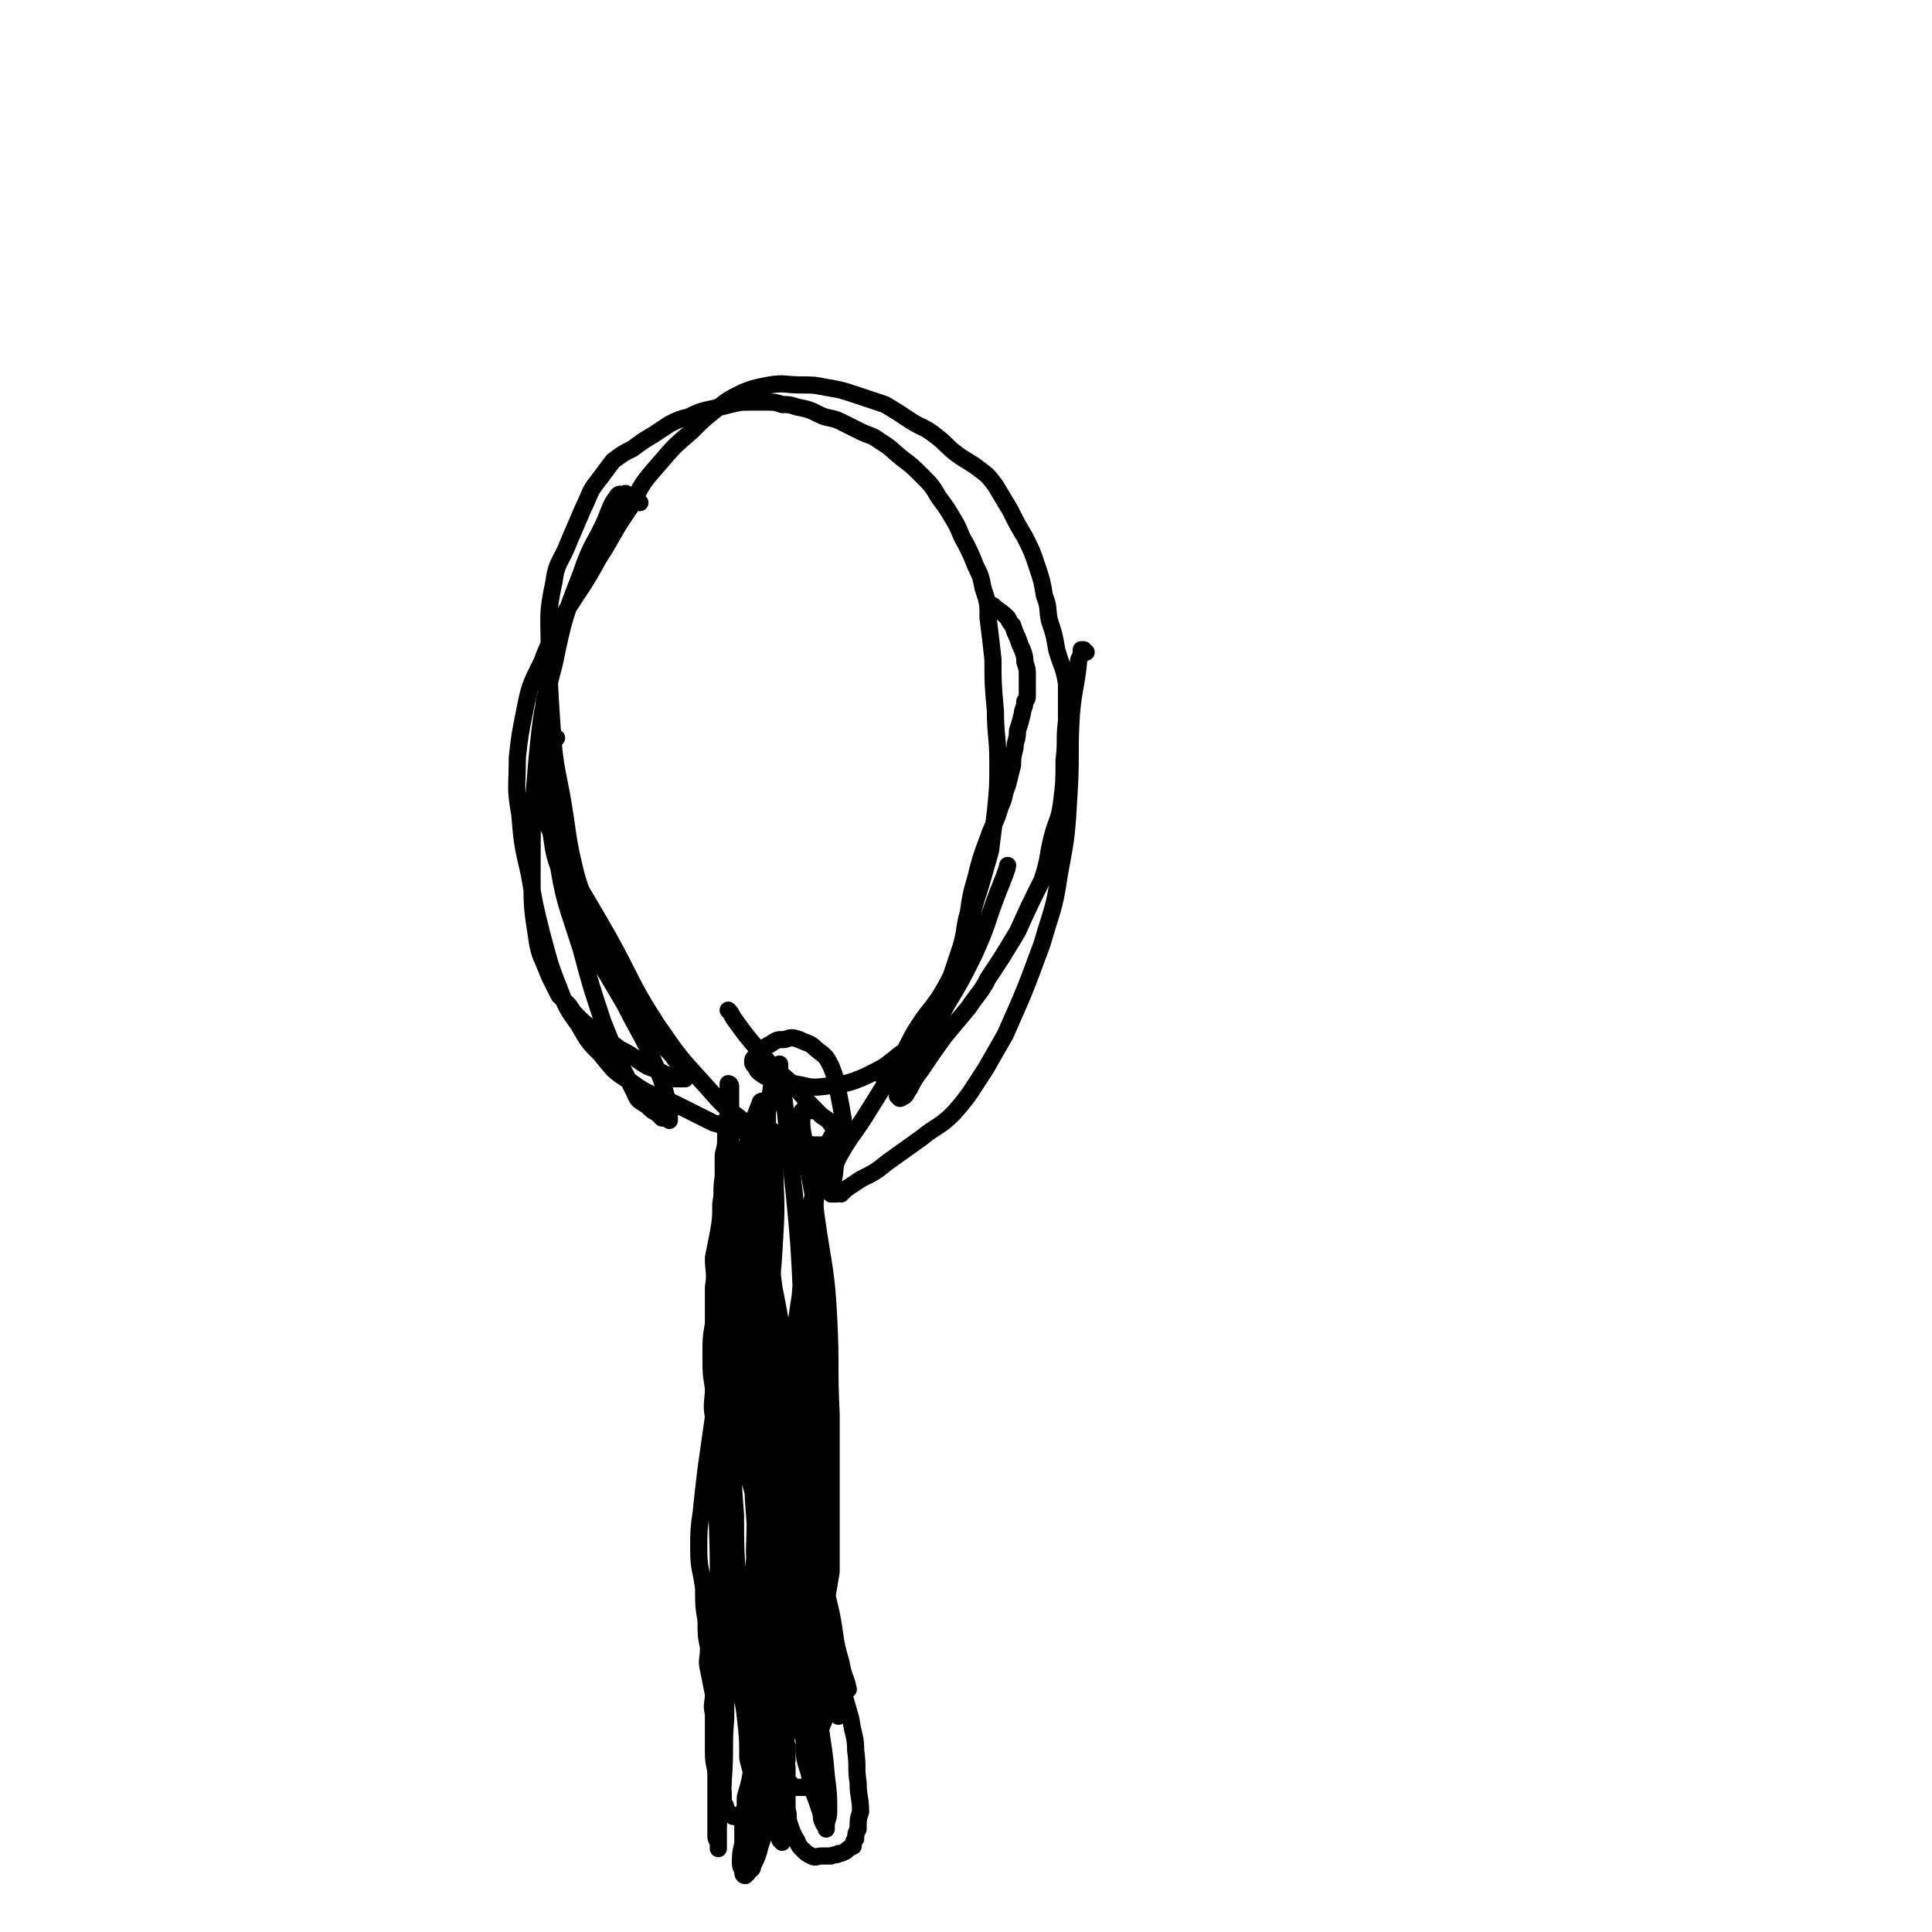 <svg viewBox='0 0 788 788' version='1.1' xmlns='http://www.w3.org/2000/svg' xmlns:xlink='http://www.w3.org/1999/xlink'><g fill='none' stroke='#000000' stroke-width='7' stroke-linecap='round' stroke-linejoin='round'><path d='M341,465c-1,-1 -1,-1 -1,-1 -1,-1 -1,0 -1,0 0,0 0,0 0,0 -1,2 -2,2 -2,5 -3,8 -3,8 -4,16 -2,22 -2,22 -1,44 0,20 2,19 3,39 1,15 1,15 1,29 1,10 0,10 0,19 0,2 0,2 0,3 0,1 0,1 0,1 0,0 0,0 0,0 -1,0 0,1 0,1 -1,0 -1,0 -1,0 0,0 0,0 0,0 0,0 0,0 -1,-1 0,0 0,0 0,-1 -4,-17 -3,-18 -7,-35 -3,-16 -3,-16 -7,-33 -2,-14 -2,-14 -5,-29 -1,-5 -1,-5 -1,-10 0,-1 0,-1 0,-2 0,-1 0,-2 0,-1 0,0 0,1 0,3 1,8 1,8 2,16 3,17 4,16 8,33 4,19 4,19 7,38 3,19 3,19 5,37 1,16 1,16 2,32 1,8 1,8 2,17 1,4 1,4 2,9 0,2 0,2 0,4 0,1 0,1 0,2 0,0 0,0 0,0 0,0 0,0 0,0 '/><path d='M331,453c0,0 -1,-1 -1,-1 0,0 0,1 -1,1 0,0 0,-1 -1,0 -1,0 -1,0 -1,1 -1,1 -1,1 0,2 0,4 0,4 1,9 2,16 3,16 5,32 3,21 4,21 5,41 1,19 0,19 1,39 0,21 0,21 0,42 0,11 0,11 0,22 -1,6 -1,6 -2,12 0,3 0,3 0,5 0,1 -1,1 -1,2 0,0 0,0 0,1 0,0 0,0 0,0 0,0 0,0 0,0 0,-1 -1,-1 -1,-2 -1,-15 1,-16 -1,-31 -4,-22 -6,-22 -11,-44 -4,-19 -5,-19 -8,-39 -3,-18 -3,-18 -5,-36 -1,-12 0,-12 0,-24 0,-8 -1,-8 0,-15 0,-3 1,-3 2,-6 0,-1 0,-1 1,-2 1,-1 1,-1 1,-1 1,0 1,0 1,1 1,5 1,5 1,11 0,15 1,16 0,31 -1,20 -2,20 -3,40 -1,18 -1,18 -1,36 0,17 1,17 3,34 1,15 2,14 3,29 1,11 1,11 2,22 0,7 0,7 0,14 0,4 0,4 1,9 0,2 -1,3 0,5 0,2 0,1 0,2 1,1 0,2 0,2 0,0 0,-1 0,-1 1,-3 1,-3 2,-5 0,-7 0,-7 0,-14 -1,-15 -1,-15 -3,-30 -2,-21 -2,-21 -5,-42 -3,-20 -4,-20 -7,-40 -3,-21 -3,-21 -4,-42 -1,-16 -1,-16 0,-33 1,-10 2,-10 4,-20 1,-6 1,-6 3,-12 0,-2 0,-2 1,-4 0,-1 0,-1 0,-2 1,-1 1,-1 1,-1 0,0 0,0 0,0 0,1 -1,1 -1,3 -1,6 -1,6 -1,12 -1,16 -1,16 -2,31 0,19 0,19 1,37 0,17 0,17 2,34 1,17 1,17 3,34 2,13 2,13 4,27 1,11 1,11 3,23 0,7 0,7 1,14 0,3 0,3 1,7 0,3 0,3 0,6 0,2 0,2 0,5 0,1 -1,1 0,3 0,1 0,1 0,1 0,0 0,0 0,0 0,-1 0,-1 0,-1 1,-3 1,-3 1,-5 1,-3 1,-3 1,-7 2,-11 1,-11 2,-22 2,-17 2,-17 3,-34 1,-17 1,-17 2,-34 0,-13 0,-13 0,-25 -1,-6 -1,-6 -1,-11 0,-2 -1,-2 -1,-3 0,0 0,0 0,0 0,2 0,2 -1,3 0,6 -1,6 -1,12 -1,14 -1,14 -2,29 -1,18 -2,18 -2,37 1,16 1,16 3,32 1,10 2,10 3,19 1,5 1,5 2,9 1,2 1,2 2,4 0,1 0,1 1,1 0,0 0,0 1,0 0,-1 0,-1 0,-2 1,-4 1,-4 1,-7 0,-13 1,-13 0,-26 -2,-18 -2,-18 -5,-37 -2,-10 -3,-10 -5,-20 -1,-4 -1,-4 -1,-8 -1,-1 -1,-2 0,-1 0,2 -1,3 0,7 2,13 2,13 4,26 4,17 4,17 8,34 2,10 1,10 4,20 1,6 2,6 3,11 '/><path d='M227,301c-1,0 -1,0 -1,-1 -1,-1 -1,-1 -2,-3 0,-3 -1,-3 -1,-5 0,-3 0,-3 0,-6 0,-2 0,-2 0,-4 0,0 0,-1 0,-1 0,0 0,1 0,1 0,2 -1,2 -1,4 0,11 -1,11 0,22 2,20 1,20 5,40 3,20 4,20 10,39 4,15 4,15 9,30 6,15 6,15 13,29 1,3 2,3 5,5 2,2 2,2 4,3 1,1 1,1 2,2 1,0 1,0 2,0 1,0 1,1 1,1 0,-1 0,-1 0,-1 0,-1 0,-1 0,-1 0,-2 0,-2 0,-4 -3,-9 -2,-9 -6,-17 -5,-12 -6,-12 -12,-24 -8,-14 -9,-14 -15,-28 -7,-13 -7,-14 -12,-28 -3,-8 -2,-9 -4,-18 0,-3 -1,-3 -2,-6 0,-1 0,-1 0,-2 0,0 0,0 0,0 0,0 0,0 0,0 1,6 0,6 3,12 10,21 11,21 23,42 10,18 9,19 20,36 9,13 9,13 20,25 7,8 7,8 15,14 6,4 7,4 14,6 5,3 5,3 11,4 2,1 2,0 4,1 2,0 2,1 4,1 1,0 1,-1 3,-1 1,-1 1,-1 2,-2 2,-2 2,-2 2,-3 1,-3 1,-3 1,-6 -1,-6 -1,-6 -2,-11 -1,-5 -1,-6 -3,-11 -2,-4 -2,-4 -6,-7 -3,-3 -3,-2 -7,-4 -3,-1 -3,-1 -6,0 -3,0 -3,0 -6,2 -2,1 -2,1 -4,3 -1,1 -1,1 -2,2 -1,1 -1,1 -1,2 0,1 0,1 1,2 1,2 1,2 4,4 5,2 6,2 12,3 6,1 6,2 13,1 8,-1 9,-1 16,-4 8,-4 8,-4 14,-9 5,-3 5,-4 9,-8 1,-1 1,-1 2,-1 '/><path d='M360,439c0,0 -1,-1 -1,-1 0,0 1,0 2,-1 1,0 2,0 3,-1 2,-1 2,-1 3,-3 3,-3 3,-3 6,-5 3,-4 3,-4 6,-7 4,-5 4,-5 7,-11 6,-10 6,-10 11,-20 6,-13 5,-13 10,-26 2,-5 4,-10 4,-11 '/><path d='M443,266c-1,0 -1,-1 -1,-1 -1,0 0,0 0,0 0,0 -1,0 -1,0 0,2 0,2 -1,4 -1,11 -2,11 -3,22 -1,16 0,17 -1,33 -1,17 -1,17 -4,33 -2,14 -3,14 -7,28 -7,19 -7,19 -15,37 -4,7 -4,7 -8,14 -6,9 -6,10 -13,18 -6,6 -7,5 -13,10 -7,5 -7,5 -14,10 -5,4 -5,4 -11,7 -3,2 -3,2 -6,4 -1,1 -1,1 -2,2 -1,0 -1,-1 -2,0 -1,0 -1,0 -1,0 -1,0 0,0 -1,0 0,0 0,0 0,0 1,-3 0,-4 1,-6 1,-5 0,-5 2,-9 5,-9 6,-9 11,-17 5,-8 5,-8 10,-16 6,-9 5,-9 10,-18 5,-8 5,-7 10,-14 3,-5 3,-5 5,-9 2,-6 2,-6 4,-12 2,-7 1,-7 3,-14 1,-7 1,-7 3,-14 2,-8 2,-8 5,-16 2,-6 3,-6 5,-13 2,-4 1,-4 3,-9 1,-4 1,-4 2,-8 0,-3 0,-3 1,-7 0,-3 1,-3 1,-7 1,-3 1,-3 2,-7 0,-2 1,-2 1,-5 1,-1 1,-1 1,-3 0,-2 0,-2 0,-4 0,-2 0,-2 0,-4 0,-2 0,-2 -1,-5 0,-2 0,-2 -1,-5 -1,-2 -1,-2 -2,-5 -1,-2 -1,-2 -2,-5 -1,-1 -1,-1 -2,-3 -3,-3 -4,-3 -6,-5 '/><path d='M261,205c0,0 0,0 -1,-1 0,0 0,0 0,0 -1,-1 -1,-1 -2,-1 -1,-1 -1,-1 -2,-1 -1,-1 -1,-1 -1,0 -2,0 -2,-1 -3,0 -3,4 -3,5 -5,10 -5,11 -6,10 -10,22 -7,18 -7,18 -11,37 -5,19 -5,19 -7,39 -2,23 -2,24 -2,48 0,12 0,12 2,25 1,7 2,7 5,15 2,4 2,4 4,8 2,2 2,2 4,4 2,3 2,3 4,5 4,4 4,3 8,7 5,3 5,3 9,6 4,2 4,2 8,5 3,2 3,2 6,3 2,1 2,1 4,2 2,1 2,1 4,2 1,0 1,0 2,0 1,0 1,0 2,0 0,0 0,0 0,0 0,0 0,0 0,0 0,0 0,0 0,0 1,0 0,0 0,0 0,-1 -1,0 -1,0 -1,-3 0,-4 -2,-7 -4,-6 -5,-5 -10,-10 -4,-6 -4,-6 -8,-11 -3,-6 -3,-6 -6,-12 -4,-8 -4,-8 -8,-17 -5,-13 -5,-13 -9,-26 -4,-16 -3,-16 -6,-33 -3,-15 -3,-15 -4,-30 -1,-15 -1,-15 -1,-29 0,-14 -1,-14 2,-28 1,-8 3,-8 6,-16 3,-7 3,-7 6,-14 3,-6 2,-6 6,-11 3,-4 3,-4 6,-8 4,-3 4,-3 8,-5 4,-3 4,-3 9,-6 3,-2 3,-2 6,-4 4,-2 4,-2 8,-3 4,-2 4,-2 8,-3 5,-1 5,-1 9,-2 4,-1 4,-1 8,-1 4,0 4,0 7,0 3,0 3,0 6,1 3,0 3,0 6,1 5,1 5,1 9,3 4,2 5,1 9,3 4,2 4,2 8,4 4,2 4,1 8,4 5,3 4,3 9,7 4,3 4,3 8,7 4,4 4,4 7,9 3,4 3,4 6,9 3,5 2,5 5,10 2,4 2,4 4,9 2,4 2,4 3,9 2,6 2,6 2,12 1,8 1,8 2,17 0,10 0,10 1,21 0,10 1,10 1,21 0,10 0,10 -1,20 -1,8 -1,8 -2,16 -2,7 -2,7 -4,14 -3,9 -3,10 -5,19 -3,8 -3,8 -6,16 -3,8 -3,8 -6,16 -4,8 -4,8 -8,16 -2,6 -2,6 -5,11 -1,3 -2,3 -3,5 0,1 0,1 0,2 0,1 -1,1 -1,1 0,0 1,1 1,1 1,0 1,-1 2,-1 1,-1 1,-2 2,-3 2,-4 2,-4 5,-8 4,-6 4,-6 9,-13 5,-6 5,-6 10,-12 4,-6 5,-6 8,-12 6,-9 6,-9 12,-19 5,-11 5,-11 10,-21 3,-9 2,-9 4,-17 2,-8 3,-7 4,-15 1,-8 1,-8 1,-17 1,-8 0,-8 1,-16 0,-8 0,-8 0,-15 -1,-7 -2,-7 -4,-14 -1,-6 -1,-6 -3,-12 -1,-5 0,-5 -2,-10 -1,-6 -1,-6 -3,-12 -2,-6 -2,-6 -5,-12 -3,-5 -3,-5 -6,-11 -3,-5 -3,-5 -6,-10 -3,-4 -3,-4 -7,-7 -4,-3 -5,-3 -9,-6 -4,-3 -4,-4 -8,-7 -5,-4 -5,-3 -10,-6 -6,-4 -6,-4 -11,-7 -6,-2 -6,-2 -12,-4 -6,-2 -6,-2 -12,-3 -5,-1 -5,-1 -10,-1 -7,0 -7,-1 -13,0 -5,1 -6,1 -11,3 -6,3 -6,3 -11,7 -5,4 -5,4 -10,9 -7,6 -7,6 -13,13 -7,8 -7,8 -12,18 -7,10 -6,10 -13,21 -6,11 -6,10 -13,21 -5,11 -6,10 -10,21 -5,10 -5,10 -7,20 -2,10 -2,10 -3,19 0,12 -1,12 1,23 1,12 1,12 4,25 2,12 2,12 5,24 3,11 3,12 7,22 3,8 3,8 8,15 4,7 4,7 9,12 5,6 5,7 12,11 8,6 9,5 18,9 8,4 8,4 16,8 7,2 7,2 15,4 6,1 6,1 13,3 4,1 4,1 9,1 3,1 3,1 6,1 1,0 1,0 3,0 1,0 1,0 2,0 1,0 1,0 2,0 0,0 0,0 0,0 0,-1 1,0 1,-1 0,0 0,0 0,-1 -1,0 0,0 0,-1 -1,-2 -1,-2 -2,-4 -2,-3 -2,-3 -5,-5 -6,-6 -6,-6 -11,-12 -7,-7 -8,-6 -14,-14 -6,-7 -6,-7 -11,-14 -1,-2 -1,-2 -2,-3 '/><path d='M311,673c0,0 -1,-1 -1,-1 0,0 1,0 1,1 0,0 0,0 0,0 0,0 -1,-1 -1,-1 0,0 1,0 1,1 0,0 0,0 0,0 0,0 -1,-1 -1,-1 0,0 1,0 1,1 0,0 0,0 0,0 1,0 1,0 1,1 2,2 2,3 3,5 1,3 1,3 2,6 1,2 0,2 1,4 1,2 1,3 2,5 0,1 0,1 1,3 0,0 0,1 0,1 1,1 1,2 2,2 1,0 1,-1 1,-1 1,-1 2,-1 2,-2 2,-3 2,-3 3,-5 1,-3 1,-3 1,-5 0,-2 0,-2 0,-4 0,-2 1,-2 0,-3 0,-1 0,-1 -1,-2 -1,0 -1,0 -2,1 -2,1 -3,1 -4,4 -4,6 -4,6 -6,12 -3,11 -3,11 -5,21 -2,11 -2,11 -3,23 -1,4 0,4 0,9 0,2 -1,2 0,4 0,0 0,0 0,0 1,-1 1,-1 2,-2 1,-2 1,-2 1,-5 1,-4 1,-4 1,-7 1,-7 1,-7 2,-13 0,-6 0,-6 1,-13 0,-4 -1,-4 -1,-9 0,-2 1,-2 1,-5 0,-2 0,-2 0,-4 0,-1 0,-1 0,-2 0,0 0,-1 0,-1 0,0 1,1 1,1 0,1 0,1 1,3 0,2 0,2 1,3 1,2 1,2 2,3 2,2 2,2 3,4 1,1 2,1 3,1 1,1 1,1 3,1 2,0 2,0 4,-1 1,-1 1,-2 2,-4 1,-3 1,-3 2,-6 1,-4 1,-3 2,-7 1,-3 0,-3 0,-7 0,-1 -1,-1 -1,-3 -1,-1 -1,-1 -2,-2 0,-1 0,-1 -1,-2 -1,0 -1,0 -2,0 -1,0 -1,0 -2,0 -1,0 -1,0 -2,1 -1,1 -1,1 -2,2 -1,4 -1,4 -1,8 -1,6 -1,6 -1,11 0,7 1,7 2,13 0,7 0,7 2,13 1,6 1,6 3,11 1,3 1,3 2,6 0,2 0,2 1,4 0,0 0,0 1,1 0,1 0,1 0,1 0,0 0,-1 0,-1 0,-3 1,-3 1,-6 0,-7 0,-7 -1,-15 -1,-13 -2,-13 -3,-26 -1,-11 -1,-11 -1,-22 -1,-6 -1,-6 -1,-12 0,-3 0,-3 0,-6 0,-2 0,-2 0,-4 0,-2 0,-2 0,-3 0,-1 0,-1 0,-2 0,0 0,0 0,0 0,0 0,-1 0,0 0,0 0,0 0,1 1,2 1,2 2,3 1,4 0,4 1,7 1,6 1,6 3,12 2,7 3,7 5,15 2,7 2,7 4,14 1,7 2,7 2,13 1,7 0,7 1,13 0,6 1,6 1,12 -1,3 -1,3 -1,7 -1,2 -1,2 -1,4 -1,1 -1,2 -1,3 -2,1 -2,1 -3,2 -2,1 -2,1 -3,1 -1,1 -1,0 -3,1 -2,0 -2,0 -4,0 -2,0 -2,1 -4,0 -2,-1 -2,-1 -4,-3 -2,-2 -1,-2 -3,-5 -1,-2 -1,-2 -2,-5 -1,-3 0,-3 -1,-6 0,-2 0,-2 0,-4 0,-3 0,-3 0,-5 -1,-3 0,-3 0,-5 0,-2 0,-2 0,-3 0,-2 -1,-2 0,-3 0,-2 0,-2 0,-3 0,-2 0,-1 0,-3 -1,-3 0,-3 0,-5 -1,-3 -1,-3 -1,-7 -1,-4 -1,-4 -1,-7 0,-4 0,-4 -1,-8 0,-4 0,-4 0,-9 0,-7 0,-7 0,-14 -1,-10 -1,-10 0,-21 0,-10 0,-10 0,-19 1,-8 1,-8 1,-15 0,-6 0,-6 0,-11 0,-4 0,-4 0,-9 0,-3 0,-3 0,-6 0,-2 0,-2 0,-3 0,-1 0,-1 0,-2 0,0 0,0 0,0 0,1 0,1 0,2 0,6 1,6 1,13 0,13 -1,13 -1,26 0,15 -1,15 0,30 0,12 2,12 2,25 0,14 0,14 -2,29 0,10 0,10 -2,21 -1,9 -1,9 -3,18 -2,7 -2,7 -4,13 -1,4 -1,4 -3,8 0,2 -1,1 -2,3 -1,0 -1,1 -1,1 -1,0 -1,-1 -1,-1 0,-2 -1,-2 -1,-4 0,-4 0,-4 1,-8 0,-5 0,-5 0,-9 1,-5 1,-5 1,-10 2,-7 2,-7 3,-14 2,-9 2,-9 4,-18 2,-9 2,-9 4,-18 1,-7 1,-8 2,-15 1,-8 1,-8 2,-16 1,-7 0,-7 1,-15 0,-8 0,-8 1,-15 0,-6 0,-6 0,-12 0,-5 0,-5 0,-11 0,-6 0,-6 0,-12 -1,-5 -1,-5 -1,-10 -1,-5 -1,-5 -2,-10 -1,-8 -1,-8 -2,-16 0,-8 0,-8 -1,-15 0,-5 0,-5 -1,-11 0,-3 0,-3 0,-6 -1,-3 0,-3 0,-7 0,-3 -1,-3 -1,-7 0,-5 0,-5 1,-9 0,-6 0,-6 0,-12 0,-5 0,-5 0,-11 0,-4 0,-4 0,-9 0,-2 -1,-2 -1,-5 0,-2 0,-2 0,-4 0,-2 0,-2 -1,-3 0,-1 0,-1 0,-2 0,0 0,0 0,-1 -1,0 0,0 0,0 -1,0 -2,0 -2,1 -4,10 -4,11 -6,21 -3,20 -3,20 -4,40 -2,22 -1,22 -1,43 1,16 0,16 2,32 2,11 3,11 6,22 2,7 2,7 4,15 1,8 1,8 2,16 1,8 1,8 2,16 0,6 0,6 0,12 0,5 0,5 0,10 0,5 -1,5 0,10 0,5 0,5 0,11 1,5 1,5 1,10 1,3 0,3 1,7 0,2 1,1 1,3 1,2 1,2 2,4 0,1 0,1 0,3 1,1 1,1 2,2 0,1 0,1 1,1 1,1 1,1 1,1 1,0 1,0 2,0 1,0 1,0 1,0 1,0 1,0 2,0 0,0 0,0 0,0 1,0 1,0 1,0 0,0 0,0 0,0 1,-1 1,-1 1,-2 1,-1 1,-1 1,-2 0,-3 0,-3 1,-6 0,-7 -1,-7 -1,-14 0,-8 0,-8 -1,-17 -1,-13 -1,-13 -3,-26 -3,-17 -4,-17 -7,-34 -3,-18 -3,-18 -5,-36 -2,-15 -2,-16 -4,-31 -2,-12 -2,-12 -3,-25 -2,-9 -1,-9 -3,-18 0,-3 0,-3 -1,-7 0,-1 0,-1 0,-2 0,0 0,0 0,0 0,2 0,2 0,4 -1,7 -1,7 -1,15 0,13 0,13 0,26 0,13 0,13 1,27 1,13 2,13 3,26 1,10 1,10 2,21 0,9 0,9 0,18 0,9 0,9 0,17 0,4 0,4 0,8 0,4 0,4 0,7 0,3 -1,3 -1,6 -1,3 0,3 -1,6 0,3 -1,3 -1,6 0,2 0,2 0,3 0,2 -1,2 -1,3 0,1 1,1 1,2 0,1 0,1 1,1 0,1 0,1 0,1 1,0 1,0 2,0 1,-2 1,-2 2,-4 3,-7 4,-7 6,-15 3,-13 3,-13 4,-26 1,-17 1,-17 1,-33 0,-15 0,-15 -1,-30 -1,-14 0,-14 -2,-28 -1,-9 -2,-9 -3,-18 -1,-5 -1,-5 -2,-10 -1,-3 -1,-4 -2,-6 0,-1 0,-1 -1,-2 0,0 0,0 -1,0 0,0 -1,1 -1,2 -1,4 -2,4 -2,8 -1,10 -1,10 -1,20 0,15 0,15 0,30 0,14 0,14 1,27 0,12 -1,12 1,23 1,10 1,10 3,19 2,7 2,7 3,14 1,6 1,6 2,12 0,5 0,5 0,10 0,4 -1,4 -1,8 0,4 0,4 0,7 0,3 0,3 -1,7 0,2 0,2 0,4 -1,2 -1,2 -1,4 0,0 0,0 0,1 0,1 0,1 0,2 0,0 0,0 0,0 0,-1 0,-1 0,-1 0,-2 0,-2 1,-3 1,-7 2,-7 3,-14 2,-11 1,-11 2,-23 1,-9 2,-9 2,-19 0,-8 0,-8 0,-16 -1,-7 -1,-7 -2,-14 0,-6 0,-6 -1,-11 -1,-3 -1,-3 -2,-6 0,-2 0,-2 0,-4 0,0 -1,0 -1,-1 0,-1 0,-1 -1,-1 0,-1 0,-1 0,0 -1,0 -1,0 -2,1 0,1 0,1 -1,2 -2,4 -2,4 -3,9 -2,6 -1,7 -2,13 -1,9 -1,9 -2,18 -1,8 -1,8 -1,16 0,6 0,6 0,13 1,5 0,5 1,10 1,4 2,4 2,7 1,4 1,4 2,7 0,4 1,4 2,7 1,4 1,4 2,8 1,3 1,3 2,6 1,2 1,2 1,5 1,2 1,2 2,4 0,1 0,1 1,3 0,1 -1,1 -1,2 0,1 1,1 1,1 0,0 0,0 0,0 0,1 0,0 0,0 -1,-2 0,-2 0,-3 -1,-4 -2,-4 -3,-8 -1,-6 -1,-6 -2,-11 -2,-11 -2,-11 -4,-22 -2,-16 -2,-16 -5,-31 -2,-15 -2,-15 -4,-30 -1,-14 -1,-14 -1,-28 -1,-13 -1,-13 -1,-26 0,-12 0,-12 1,-24 0,-8 1,-8 1,-17 1,-6 0,-6 1,-13 0,-4 0,-4 1,-8 0,-3 0,-3 0,-6 0,-2 1,-2 1,-3 0,-2 0,-2 0,-3 0,0 0,0 0,0 0,0 0,-1 0,-1 0,0 -1,0 -1,0 -1,2 0,2 -1,4 -1,5 -1,5 -2,9 -2,6 -2,6 -3,11 -1,7 -1,7 -2,14 -1,8 -2,8 -3,16 -2,14 -2,14 -4,28 -1,9 -1,8 -2,18 -1,7 -1,7 -1,15 0,8 1,8 2,16 0,7 0,7 1,13 0,6 0,6 1,11 0,5 -1,5 0,9 1,5 1,5 2,10 0,4 -1,4 0,8 0,5 0,5 0,9 0,3 0,3 0,7 0,5 1,5 1,9 0,5 0,5 0,10 0,4 0,4 0,8 0,3 0,3 0,6 0,2 0,2 1,3 0,1 0,1 0,2 0,0 0,0 0,1 0,0 0,0 0,0 0,-1 0,-1 0,-2 0,-2 0,-2 0,-4 0,-5 0,-5 1,-9 0,-7 1,-7 1,-13 1,-13 0,-13 1,-25 0,-13 0,-13 1,-26 0,-10 0,-10 0,-20 0,-10 0,-10 1,-19 0,-8 0,-8 0,-16 0,-5 0,-5 0,-11 0,-6 0,-6 0,-12 0,-6 0,-6 0,-13 0,-5 0,-5 0,-10 0,-3 0,-3 0,-6 0,-2 0,-2 0,-4 0,0 0,0 0,-1 0,0 0,0 0,0 0,0 0,-1 0,-1 -1,1 -1,1 -1,2 -1,6 -1,6 -2,12 -1,14 -1,15 -2,29 -1,17 0,17 0,35 0,18 0,18 1,35 0,12 0,12 0,23 0,9 0,9 0,18 0,4 0,4 0,9 0,3 1,3 1,7 0,1 0,2 0,3 0,1 1,1 1,2 0,1 0,1 1,2 0,1 0,1 1,1 1,1 1,1 2,1 0,0 0,0 1,0 1,0 1,0 1,-1 1,-1 1,-1 2,-2 0,-2 1,-2 1,-4 1,-4 1,-4 1,-7 1,-5 0,-5 -1,-10 0,-8 0,-8 -1,-17 -1,-9 -2,-8 -4,-17 -1,-8 0,-8 -1,-16 -1,-7 -1,-7 -1,-14 -1,-10 -2,-9 -3,-19 -1,-6 0,-6 -1,-13 -1,-7 -1,-7 -1,-13 -1,-8 -1,-8 -2,-15 0,-8 0,-8 0,-15 -1,-6 0,-6 0,-12 -1,-6 -1,-6 -1,-13 0,-7 0,-7 1,-13 0,-8 0,-8 0,-15 1,-6 0,-6 0,-12 1,-5 1,-5 2,-10 1,-6 1,-6 1,-12 1,-5 0,-5 1,-11 0,-5 0,-5 0,-9 1,-4 1,-4 1,-7 0,-2 0,-2 0,-5 0,-2 0,-2 1,-4 0,-3 -1,-3 0,-5 0,-2 0,-2 0,-3 0,-2 0,-2 0,-3 0,-1 0,-1 0,-1 0,-1 0,-1 0,-1 1,0 1,1 1,1 0,4 0,4 0,8 0,15 0,15 0,29 -1,16 -2,16 -2,32 -1,15 0,15 0,30 0,14 -1,14 0,29 0,15 0,15 1,30 1,12 1,12 2,25 1,11 1,11 3,22 1,8 1,8 3,16 1,5 1,5 1,9 1,4 0,4 1,8 0,3 0,3 1,6 1,1 1,1 1,2 1,1 1,1 1,1 1,-1 1,-1 2,-3 1,-3 1,-4 1,-8 1,-15 2,-15 2,-30 1,-21 1,-21 1,-43 -1,-22 -1,-22 -3,-45 -1,-21 -3,-21 -4,-43 -1,-19 0,-19 1,-37 1,-14 1,-14 3,-27 1,-6 1,-6 2,-13 1,-2 1,-2 2,-5 0,-1 0,-1 1,-2 0,0 0,0 0,0 0,1 0,2 0,3 1,7 1,7 2,13 2,19 2,19 4,37 2,21 2,21 3,43 1,20 1,20 2,40 0,17 0,17 0,35 0,12 0,12 0,23 0,6 0,6 -1,13 -1,2 -1,2 -2,4 -1,0 -1,1 -1,1 -1,-2 -1,-3 -1,-5 0,-13 0,-13 0,-25 0,-23 0,-23 0,-46 1,-24 1,-24 3,-49 1,-14 2,-14 4,-28 0,-5 1,-5 2,-10 0,-1 0,-2 0,-2 0,0 0,1 0,2 -1,7 -1,7 -2,14 -3,21 -3,21 -6,41 -4,25 -7,24 -9,49 -1,22 2,22 2,44 -1,13 -3,20 -4,26 '/></g>
</svg>